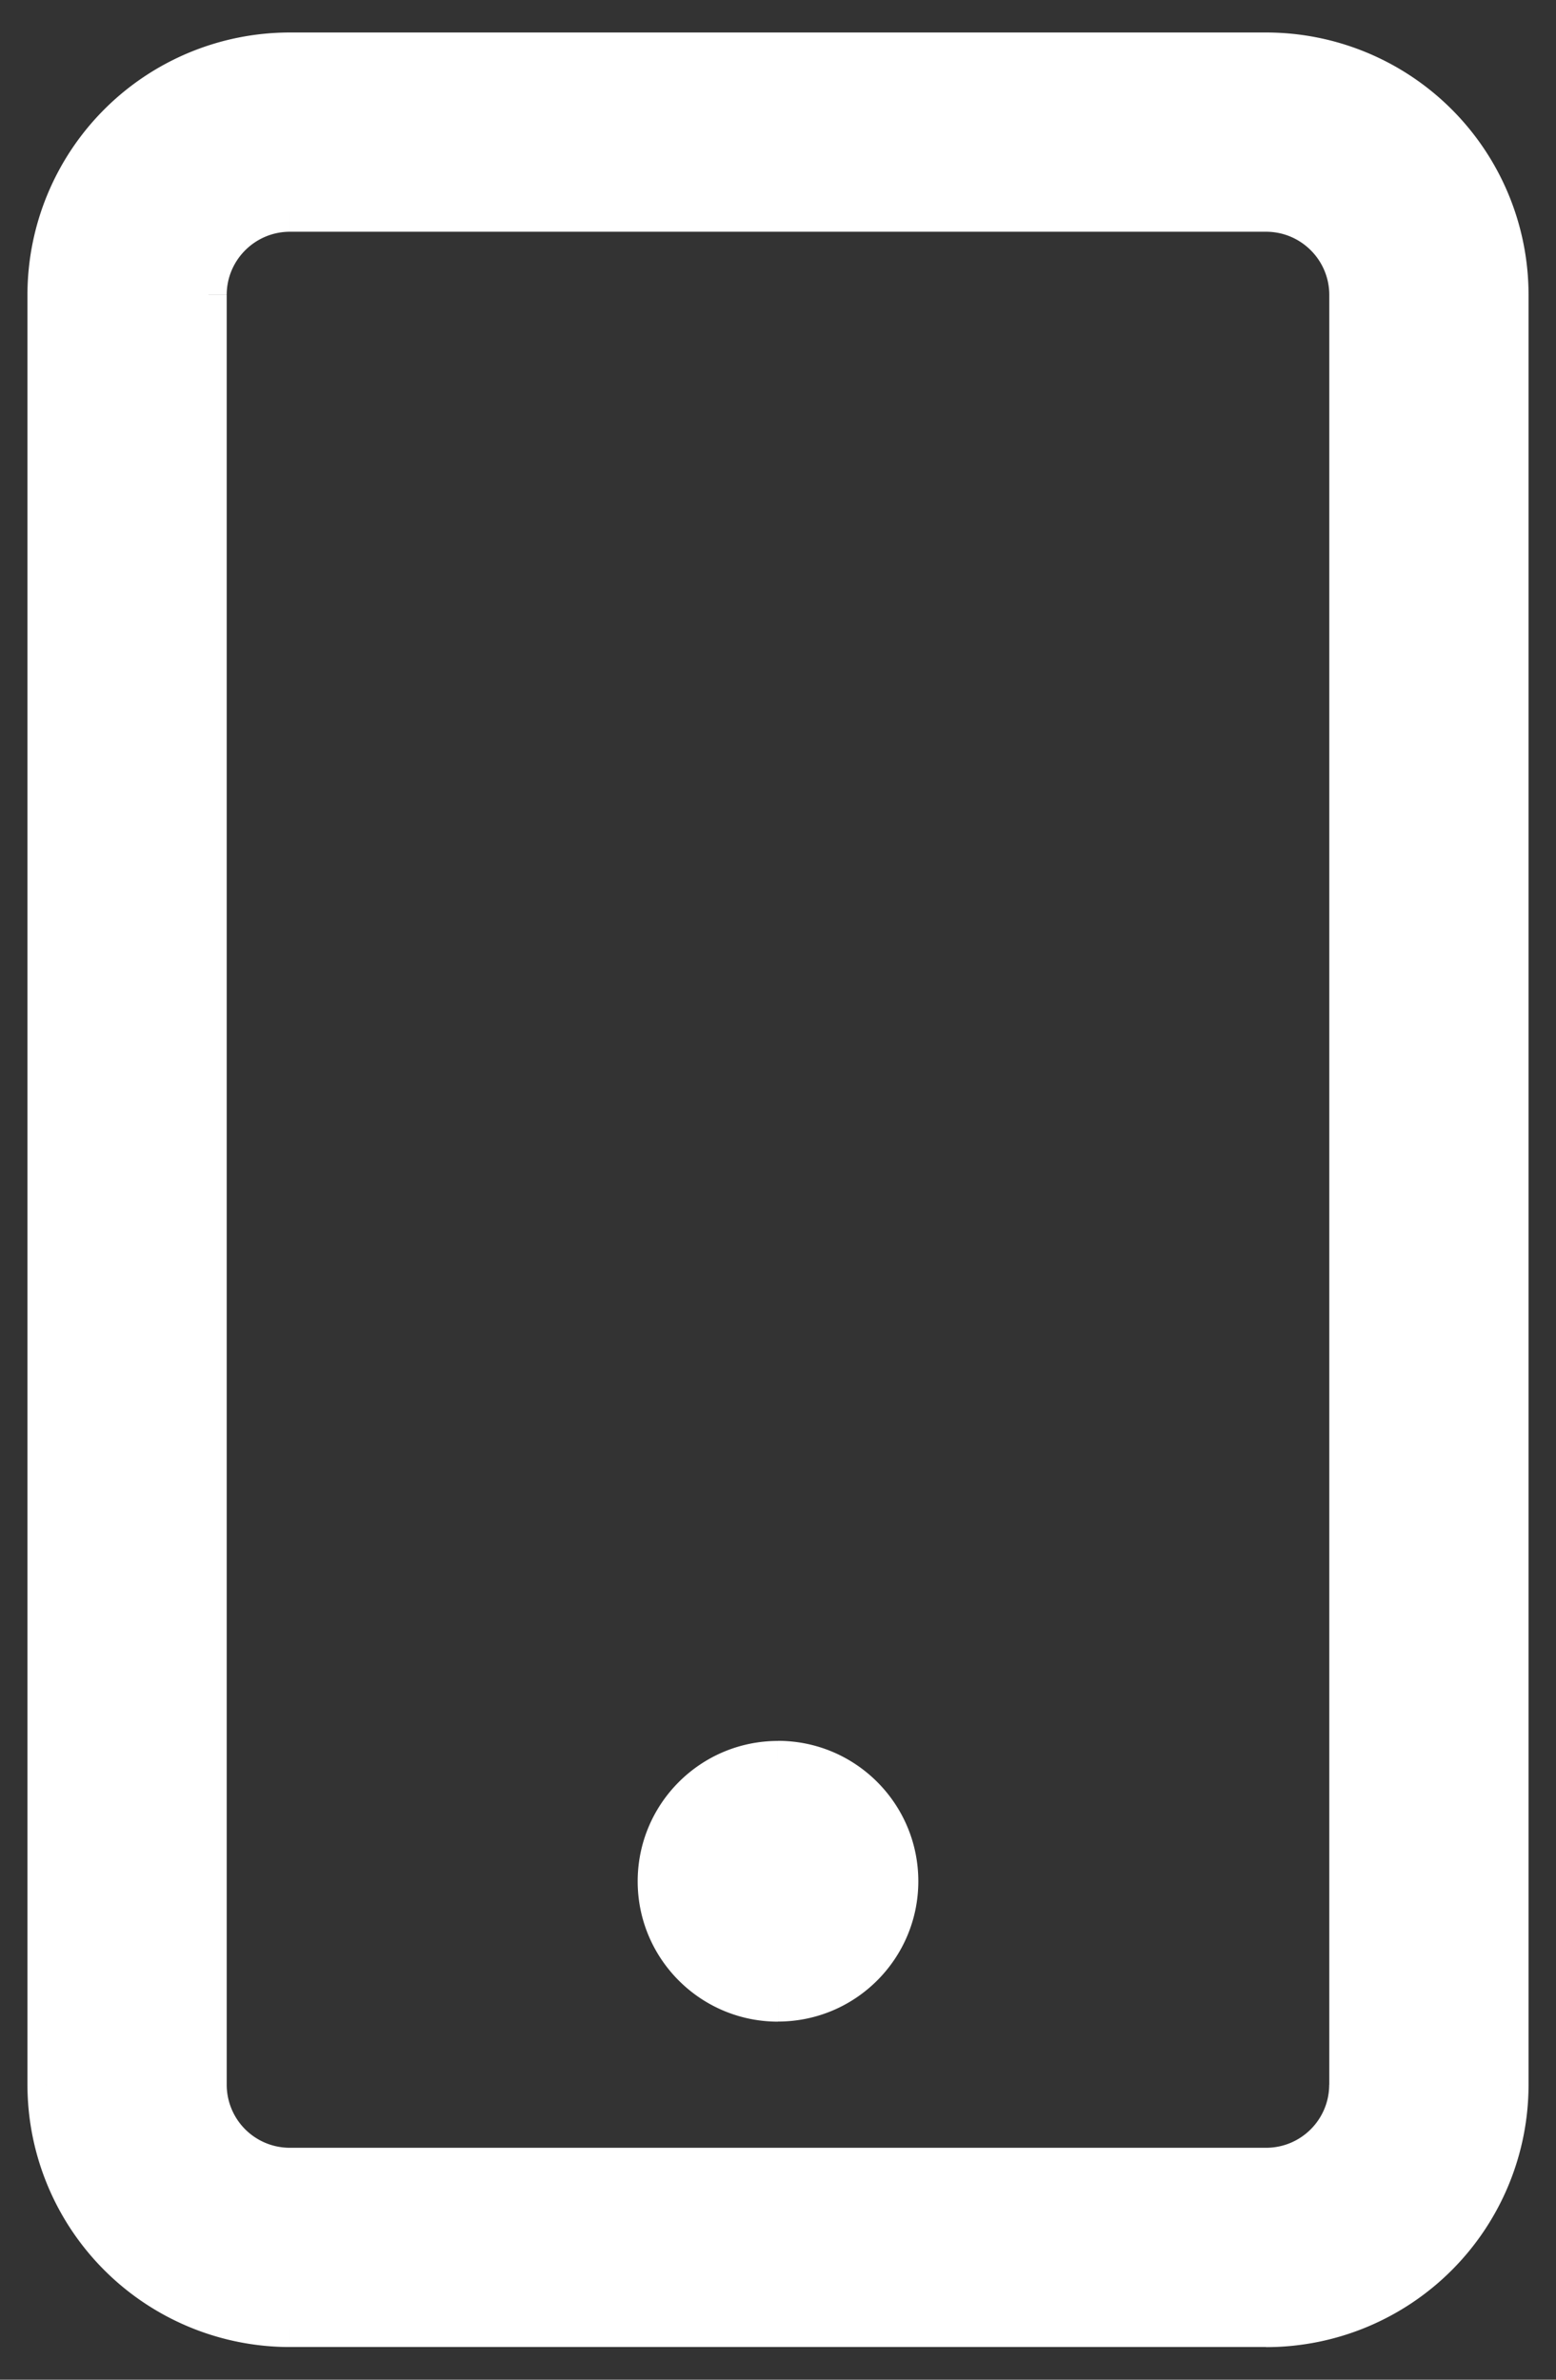 <svg xmlns="http://www.w3.org/2000/svg" width="17" height="26" fill="none" viewBox="0 0 17 26"><rect x="0" y="0" width="17" height="26" fill="#333333" stroke="none"/><mask id="path-1-outside-1_25124_111182" width="18" height="27" x="-.5" y="-.445" fill="#000" maskUnits="userSpaceOnUse"><path fill="#fff" d="M-.5-.445h18v27h-18z"/><path fill-rule="evenodd" d="M14.722 22.777c0 .49-.398.889-.889.889H3.167a.889.889 0 0 1-.89-.89V3.222c0-.49.399-.889.89-.889h10.666c.491 0 .89.398.89.89v19.555Zm-.889 2.667a2.667 2.667 0 0 0 2.667-2.667V3.22A2.667 2.667 0 0 0 13.833.555H3.167A2.667 2.667 0 0 0 .5 3.22v19.556a2.667 2.667 0 0 0 2.667 2.667h10.666Z" clip-rule="evenodd"/><path d="M8.5 19.221a1.333 1.333 0 1 1 0 2.667 1.333 1.333 0 0 1 0-2.667Z"/></mask><path fill="#fff" fill-rule="evenodd" d="M14.722 22.777c0 .49-.398.889-.889.889H3.167a.889.889 0 0 1-.89-.89V3.222c0-.49.399-.889.89-.889h10.666c.491 0 .89.398.89.89v19.555Zm-.889 2.667a2.667 2.667 0 0 0 2.667-2.667V3.22A2.667 2.667 0 0 0 13.833.555H3.167A2.667 2.667 0 0 0 .5 3.22v19.556a2.667 2.667 0 0 0 2.667 2.667h10.666Z" clip-rule="evenodd"/><path fill="#fff" d="M8.5 19.221a1.333 1.333 0 1 1 0 2.667 1.333 1.333 0 0 1 0-2.667Z"/><path fill="#fff" d="M14.722 22.777h-.2c0 .38-.308.689-.689.689v.4c.602 0 1.09-.488 1.09-1.09h-.2Zm-.889.889v-.2H3.167v.4h10.666v-.2Zm-10.666 0v-.2a.689.689 0 0 1-.69-.69h-.4c0 .602.488 1.09 1.09 1.09v-.2Zm-.89-.89h.2V3.222h-.4v19.556h.2Zm0-19.555h.2c0-.38.31-.689.69-.689v-.4c-.602 0-1.09.488-1.09 1.09h.2Zm.89-.889v.2h10.666v-.4H3.167v.2Zm10.666 0v.2c.38 0 .69.309.69.69h.4c0-.602-.488-1.09-1.09-1.09v.2Zm.89.89h-.2v19.555h.4V3.22h-.2Zm-.89 22.222v.2a2.867 2.867 0 0 0 2.867-2.867h-.4a2.467 2.467 0 0 1-2.467 2.467v.2Zm2.667-2.667h.2V3.22h-.4v19.556h.2Zm0-19.556h.2A2.867 2.867 0 0 0 13.833.355v.4A2.467 2.467 0 0 1 16.3 3.22h.2ZM13.833.555v-.2H3.167v.4h10.666v-.2Zm-10.666 0v-.2A2.867 2.867 0 0 0 .3 3.22h.4A2.467 2.467 0 0 1 3.167.755v-.2ZM.5 3.22H.3v19.556h.4V3.22H.5Zm0 19.556H.3a2.867 2.867 0 0 0 2.867 2.867v-.4A2.467 2.467 0 0 1 .7 22.777H.5Zm2.667 2.667v.2h10.666v-.4H3.167v.2ZM8.5 19.22v.2c.626 0 1.133.508 1.133 1.134h.4c0-.847-.686-1.534-1.533-1.534v.2Zm1.333 1.334h-.2c0 .626-.507 1.133-1.133 1.133v.4c.847 0 1.533-.687 1.533-1.533h-.2ZM8.5 21.888v-.2a1.133 1.133 0 0 1-1.133-1.133h-.4c0 .846.686 1.533 1.533 1.533v-.2Zm-1.333-1.333h.2c0-.626.507-1.134 1.133-1.134v-.4c-.847 0-1.533.687-1.533 1.534h.2Z" mask="url(#path-1-outside-1_25124_111182)"/></svg>